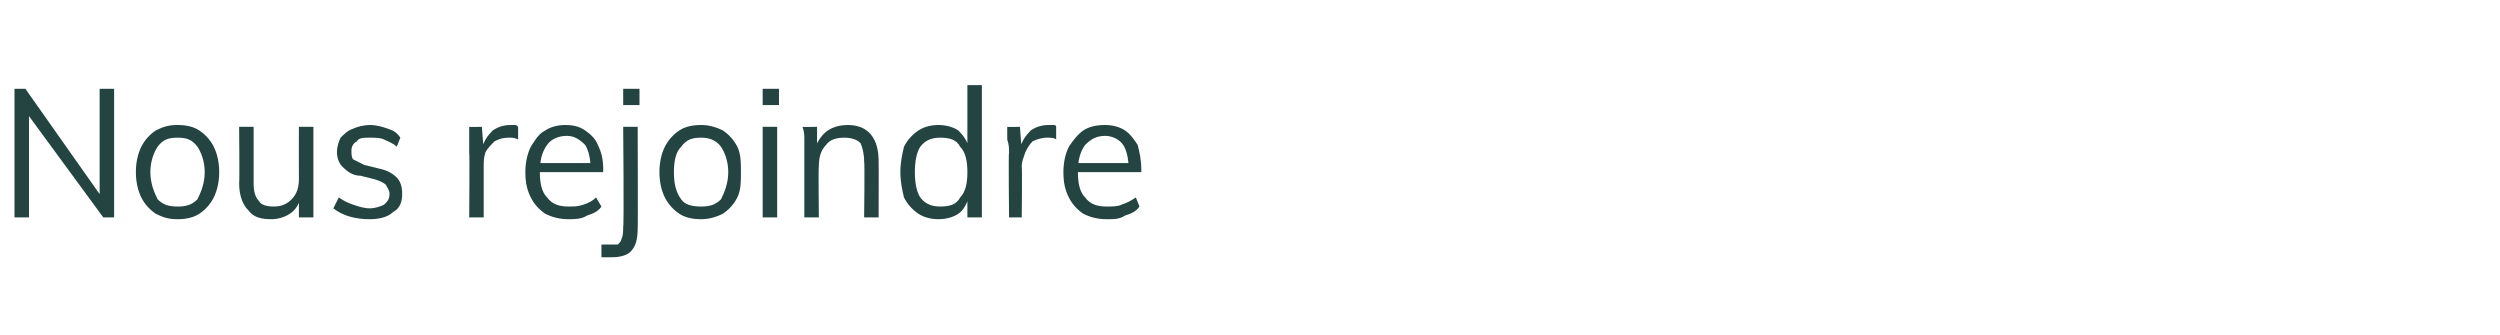 <?xml version="1.0" standalone="no"?>
<!DOCTYPE svg PUBLIC "-//W3C//DTD SVG 1.1//EN" "http://www.w3.org/Graphics/SVG/1.1/DTD/svg11.dtd">
<svg xmlns="http://www.w3.org/2000/svg" version="1.1" width="138px" height="18.5px" viewBox="0 -3 138 18.5" style="top:-3px">
  <desc>Nous rejoindre</desc>
  <defs/>
  <g id="Polygon86768">
    <path d="M 0.8 9 L 0.8 1.9 L 1.4 1.9 L 5.7 8 L 5.5 8 L 5.5 1.9 L 6.3 1.9 L 6.3 9 L 5.7 9 L 1.3 3 L 1.6 2.9 L 1.6 9 L 0.8 9 Z M 9.8 9.1 C 9.3 9.1 9 9 8.6 8.8 C 8.3 8.6 8 8.3 7.8 7.9 C 7.6 7.5 7.5 7 7.5 6.5 C 7.5 6 7.6 5.5 7.8 5.1 C 8 4.7 8.3 4.4 8.6 4.2 C 9 4 9.3 3.9 9.8 3.9 C 10.3 3.9 10.7 4 11 4.2 C 11.3 4.4 11.6 4.7 11.8 5.1 C 12 5.5 12.1 6 12.1 6.5 C 12.1 7 12 7.5 11.8 7.9 C 11.6 8.3 11.3 8.6 11 8.8 C 10.7 9 10.3 9.1 9.8 9.1 Z M 9.8 8.4 C 10.3 8.4 10.6 8.3 10.9 8 C 11.1 7.6 11.3 7.1 11.3 6.5 C 11.3 5.9 11.1 5.4 10.9 5.1 C 10.6 4.7 10.3 4.6 9.8 4.6 C 9.3 4.6 9 4.7 8.7 5.1 C 8.5 5.4 8.3 5.9 8.3 6.5 C 8.3 7.1 8.5 7.6 8.7 8 C 9 8.3 9.3 8.4 9.8 8.4 Z M 15 9.1 C 14.4 9.1 14 9 13.7 8.6 C 13.4 8.3 13.2 7.8 13.2 7.1 C 13.23 7.14 13.2 4 13.2 4 L 14 4 C 14 4 14 7.12 14 7.1 C 14 7.6 14.1 7.9 14.3 8.1 C 14.4 8.3 14.7 8.4 15.1 8.4 C 15.5 8.4 15.8 8.3 16.1 8 C 16.4 7.7 16.5 7.3 16.5 6.9 C 16.49 6.86 16.5 4 16.5 4 L 17.3 4 L 17.3 9 L 16.5 9 L 16.5 8 C 16.5 8 16.62 7.9 16.6 7.9 C 16.5 8.3 16.3 8.6 16 8.8 C 15.7 9 15.3 9.1 15 9.1 Z M 20.4 9.1 C 19.6 9.1 18.9 8.9 18.4 8.5 C 18.4 8.5 18.7 7.9 18.7 7.9 C 19 8.1 19.2 8.2 19.5 8.3 C 19.8 8.4 20.1 8.5 20.4 8.5 C 20.7 8.5 21 8.4 21.2 8.3 C 21.4 8.1 21.5 8 21.5 7.7 C 21.5 7.5 21.4 7.4 21.3 7.2 C 21.2 7.1 21 7 20.7 6.9 C 20.7 6.9 19.9 6.7 19.9 6.7 C 19.5 6.7 19.2 6.5 18.9 6.2 C 18.7 6 18.6 5.7 18.6 5.4 C 18.6 5.1 18.7 4.8 18.8 4.6 C 19 4.4 19.2 4.2 19.5 4.1 C 19.7 4 20.1 3.9 20.4 3.9 C 20.8 3.9 21.1 4 21.4 4.1 C 21.7 4.2 21.9 4.3 22.1 4.6 C 22.1 4.6 21.9 5.1 21.9 5.1 C 21.7 4.9 21.4 4.8 21.2 4.7 C 21 4.6 20.7 4.6 20.4 4.6 C 20.1 4.6 19.8 4.6 19.7 4.8 C 19.5 4.9 19.4 5.1 19.4 5.3 C 19.4 5.5 19.4 5.7 19.5 5.8 C 19.7 5.9 19.9 6 20.1 6.1 C 20.1 6.1 20.9 6.3 20.9 6.3 C 21.4 6.4 21.7 6.6 21.9 6.8 C 22.1 7 22.2 7.3 22.2 7.7 C 22.2 8.1 22.1 8.5 21.7 8.7 C 21.4 9 20.9 9.1 20.4 9.1 Z M 25.9 9 C 25.9 9 25.93 5.43 25.9 5.4 C 25.9 5.2 25.9 5 25.9 4.7 C 25.9 4.5 25.9 4.3 25.9 4 C 25.86 4.02 26.6 4 26.6 4 L 26.7 5.3 C 26.7 5.3 26.59 5.23 26.6 5.2 C 26.7 4.8 26.9 4.5 27.2 4.2 C 27.5 4 27.8 3.9 28.2 3.9 C 28.2 3.9 28.3 3.9 28.4 3.9 C 28.5 3.9 28.5 3.9 28.6 4 C 28.6 4 28.6 4.7 28.6 4.7 C 28.4 4.6 28.3 4.6 28.1 4.6 C 27.7 4.6 27.5 4.7 27.3 4.8 C 27.1 5 26.9 5.2 26.8 5.4 C 26.7 5.7 26.7 5.9 26.7 6.2 C 26.7 6.18 26.7 9 26.7 9 L 25.9 9 Z M 33.2 8.4 C 33 8.7 32.7 8.8 32.4 8.9 C 32.1 9.1 31.7 9.1 31.4 9.1 C 30.9 9.1 30.5 9 30.1 8.8 C 29.8 8.6 29.5 8.3 29.3 7.9 C 29.1 7.5 29 7.1 29 6.5 C 29 6 29.1 5.5 29.3 5.1 C 29.5 4.8 29.7 4.4 30.1 4.2 C 30.4 4 30.8 3.9 31.2 3.9 C 31.7 3.9 32 4 32.3 4.2 C 32.6 4.4 32.9 4.7 33 5 C 33.2 5.4 33.3 5.8 33.3 6.4 C 33.28 6.36 33.3 6.5 33.3 6.5 L 29.7 6.5 L 29.7 6 L 32.8 6 C 32.8 6 32.59 6.35 32.6 6.3 C 32.6 5.8 32.5 5.3 32.3 5 C 32 4.7 31.7 4.5 31.3 4.5 C 30.8 4.5 30.4 4.7 30.2 5 C 29.9 5.4 29.8 5.9 29.8 6.5 C 29.8 7.1 29.9 7.6 30.2 7.9 C 30.5 8.3 30.9 8.4 31.4 8.4 C 31.7 8.4 31.9 8.4 32.2 8.3 C 32.5 8.2 32.7 8.1 32.9 7.9 C 32.9 7.9 33.2 8.4 33.2 8.4 Z M 33.2 10.5 C 33.3 10.5 33.4 10.5 33.4 10.5 C 33.5 10.5 33.6 10.5 33.6 10.5 C 33.8 10.5 33.9 10.5 34.1 10.5 C 34.2 10.4 34.3 10.3 34.3 10.2 C 34.4 10 34.4 9.8 34.4 9.5 C 34.45 9.55 34.4 4 34.4 4 L 35.2 4 C 35.2 4 35.22 9.65 35.2 9.6 C 35.2 10.2 35.1 10.6 34.8 10.9 C 34.6 11.1 34.2 11.2 33.8 11.2 C 33.7 11.2 33.6 11.2 33.5 11.2 C 33.4 11.2 33.3 11.2 33.2 11.2 C 33.2 11.2 33.2 10.5 33.2 10.5 Z M 34.4 1.9 L 35.3 1.9 L 35.3 2.8 L 34.4 2.8 L 34.4 1.9 Z M 38.7 9.1 C 38.2 9.1 37.8 9 37.5 8.8 C 37.2 8.6 36.9 8.3 36.7 7.9 C 36.5 7.5 36.4 7 36.4 6.5 C 36.4 6 36.5 5.5 36.7 5.1 C 36.9 4.7 37.2 4.4 37.5 4.2 C 37.8 4 38.2 3.9 38.7 3.9 C 39.1 3.9 39.5 4 39.9 4.2 C 40.2 4.4 40.5 4.7 40.7 5.1 C 40.9 5.5 40.9 6 40.9 6.5 C 40.9 7 40.9 7.5 40.7 7.9 C 40.5 8.3 40.2 8.6 39.9 8.8 C 39.5 9 39.1 9.1 38.7 9.1 Z M 38.7 8.4 C 39.2 8.4 39.5 8.3 39.8 8 C 40 7.6 40.2 7.1 40.2 6.5 C 40.2 5.9 40 5.4 39.8 5.1 C 39.5 4.7 39.1 4.6 38.7 4.6 C 38.2 4.6 37.9 4.7 37.6 5.1 C 37.3 5.4 37.2 5.9 37.2 6.5 C 37.2 7.1 37.3 7.6 37.6 8 C 37.8 8.3 38.2 8.4 38.7 8.4 Z M 42.1 9 L 42.1 4 L 42.9 4 L 42.9 9 L 42.1 9 Z M 42.1 1.9 L 43 1.9 L 43 2.8 L 42.1 2.8 L 42.1 1.9 Z M 44.4 9 C 44.4 9 44.4 5.43 44.4 5.4 C 44.4 5.2 44.4 5 44.4 4.7 C 44.4 4.5 44.4 4.3 44.3 4 C 44.33 4.02 45.1 4 45.1 4 L 45.1 5.1 C 45.1 5.1 45.05 5.14 45 5.1 C 45.2 4.7 45.4 4.4 45.7 4.2 C 46 4 46.4 3.9 46.8 3.9 C 47.9 3.9 48.5 4.6 48.5 5.9 C 48.51 5.89 48.5 9 48.5 9 L 47.7 9 C 47.7 9 47.74 5.93 47.7 5.9 C 47.7 5.5 47.6 5.1 47.5 4.9 C 47.3 4.7 47 4.6 46.6 4.6 C 46.2 4.6 45.8 4.7 45.6 5 C 45.3 5.3 45.2 5.7 45.2 6.2 C 45.17 6.17 45.2 9 45.2 9 L 44.4 9 Z M 54.2 9 L 53.4 9 L 53.4 7.7 C 53.4 7.7 53.52 7.81 53.5 7.8 C 53.4 8.2 53.2 8.6 52.9 8.8 C 52.6 9 52.2 9.1 51.8 9.1 C 51.4 9.1 51 9 50.7 8.8 C 50.4 8.6 50.1 8.3 49.9 7.9 C 49.8 7.5 49.7 7 49.7 6.5 C 49.7 6 49.8 5.5 49.9 5.1 C 50.1 4.7 50.4 4.4 50.7 4.2 C 51 4 51.4 3.9 51.8 3.9 C 52.2 3.9 52.6 4 52.9 4.2 C 53.2 4.5 53.4 4.8 53.5 5.2 C 53.52 5.21 53.4 5.3 53.4 5.3 L 53.4 1.7 L 54.2 1.7 L 54.2 9 Z M 51.9 8.4 C 52.4 8.4 52.8 8.3 53 7.9 C 53.3 7.6 53.4 7.1 53.4 6.5 C 53.4 5.9 53.3 5.4 53 5.1 C 52.8 4.7 52.4 4.6 51.9 4.6 C 51.5 4.6 51.1 4.7 50.8 5.1 C 50.6 5.4 50.5 5.9 50.5 6.5 C 50.5 7.1 50.6 7.6 50.8 7.9 C 51.1 8.3 51.5 8.4 51.9 8.4 Z M 55.7 9 C 55.7 9 55.66 5.43 55.7 5.4 C 55.7 5.2 55.7 5 55.6 4.7 C 55.6 4.5 55.6 4.3 55.6 4 C 55.58 4.02 56.3 4 56.3 4 L 56.4 5.3 C 56.4 5.3 56.32 5.23 56.3 5.2 C 56.4 4.8 56.6 4.5 56.9 4.2 C 57.2 4 57.5 3.9 57.9 3.9 C 58 3.9 58 3.9 58.1 3.9 C 58.2 3.9 58.3 3.9 58.3 4 C 58.3 4 58.3 4.7 58.3 4.7 C 58.2 4.6 58 4.6 57.8 4.6 C 57.5 4.6 57.2 4.7 57 4.8 C 56.8 5 56.7 5.2 56.6 5.4 C 56.5 5.7 56.4 5.9 56.4 6.2 C 56.43 6.18 56.4 9 56.4 9 L 55.7 9 Z M 62.9 8.4 C 62.7 8.7 62.4 8.8 62.1 8.9 C 61.8 9.1 61.5 9.1 61.1 9.1 C 60.6 9.1 60.2 9 59.8 8.8 C 59.5 8.6 59.2 8.3 59 7.9 C 58.8 7.5 58.7 7.1 58.7 6.5 C 58.7 6 58.8 5.5 59 5.1 C 59.2 4.8 59.5 4.4 59.8 4.2 C 60.1 4 60.5 3.9 61 3.9 C 61.4 3.9 61.8 4 62.1 4.2 C 62.4 4.4 62.6 4.7 62.8 5 C 62.9 5.4 63 5.8 63 6.4 C 63 6.36 63 6.5 63 6.5 L 59.4 6.5 L 59.4 6 L 62.6 6 C 62.6 6 62.32 6.35 62.3 6.3 C 62.3 5.8 62.2 5.3 62 5 C 61.8 4.7 61.4 4.5 61 4.5 C 60.5 4.5 60.2 4.7 59.9 5 C 59.6 5.4 59.5 5.9 59.5 6.5 C 59.5 7.1 59.6 7.6 59.9 7.9 C 60.2 8.3 60.6 8.4 61.1 8.4 C 61.4 8.4 61.7 8.4 61.9 8.3 C 62.2 8.2 62.4 8.1 62.7 7.9 C 62.7 7.9 62.9 8.4 62.9 8.4 Z " stroke="none" fill="#234441"/>
  </g>
</svg>